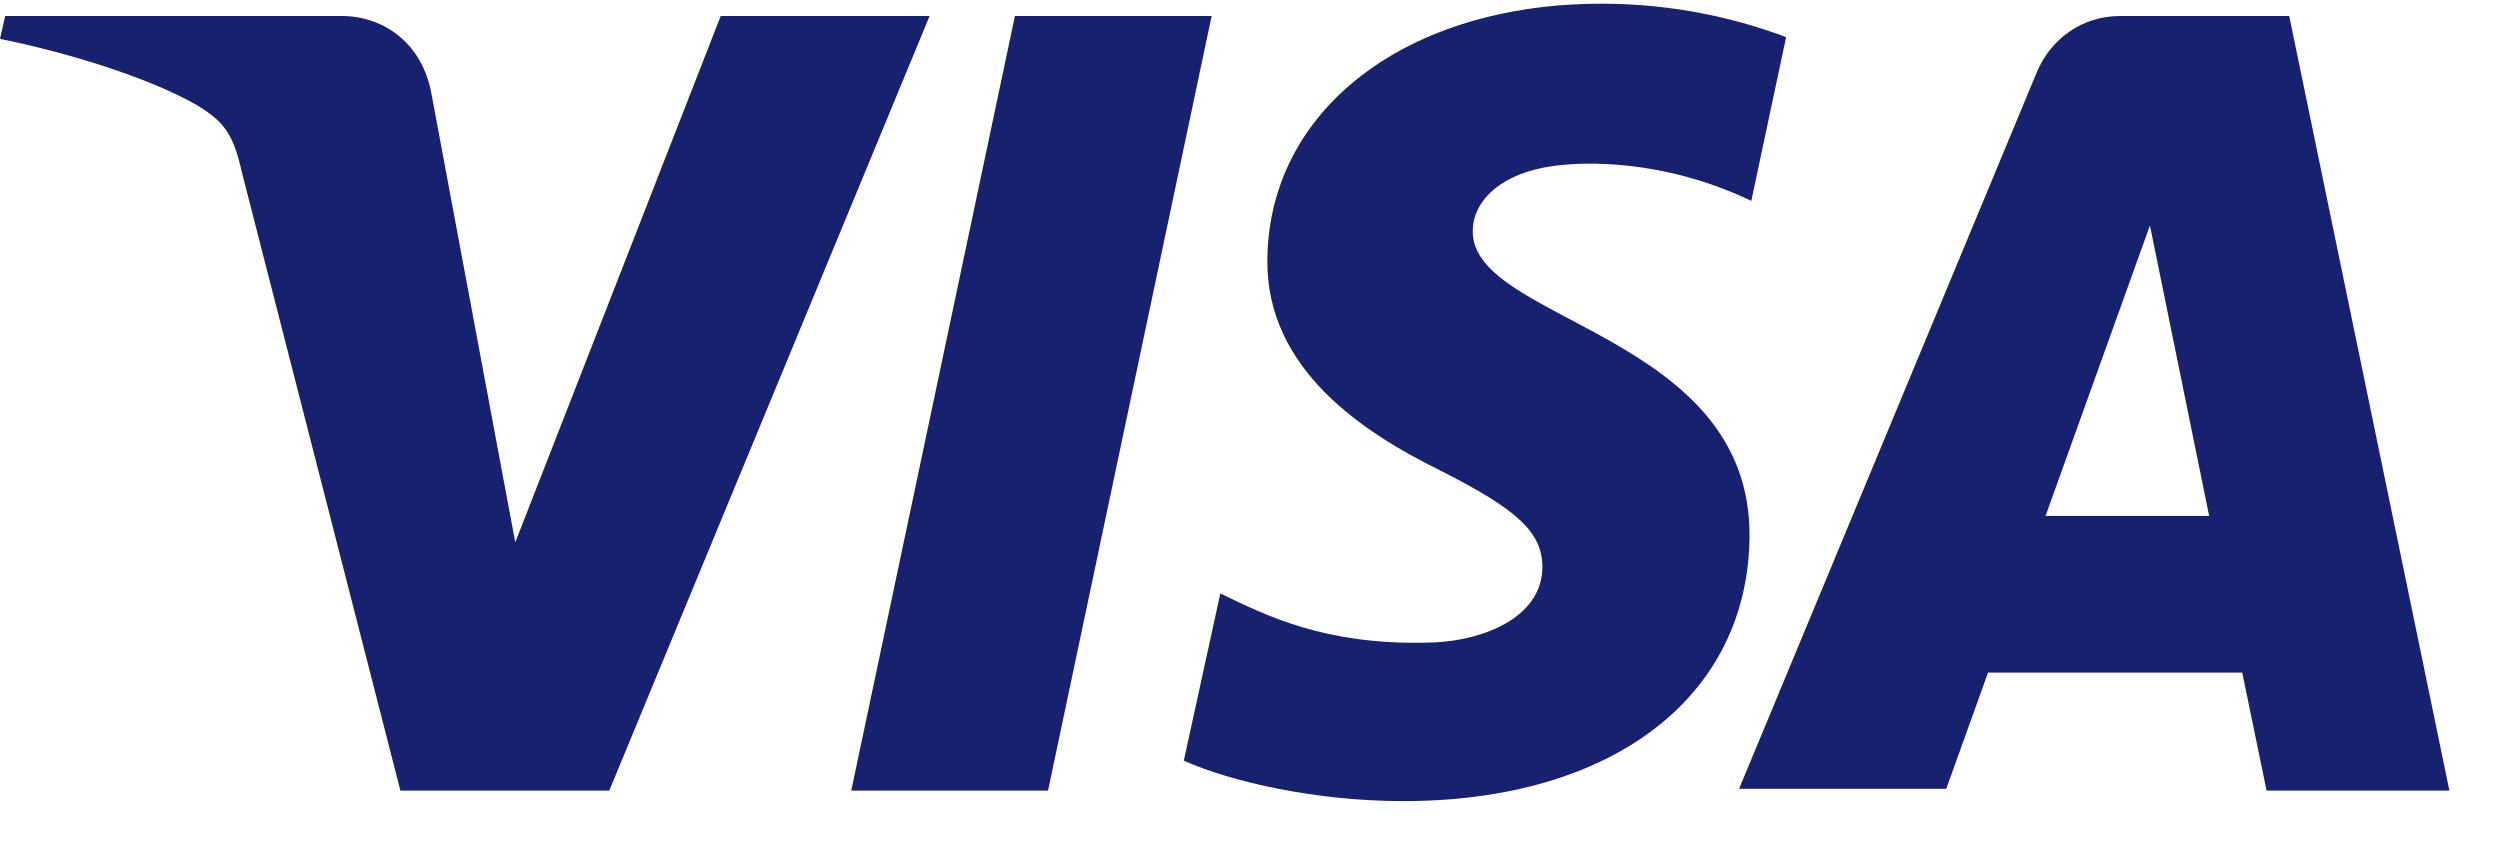 <svg width="38" height="13" viewBox="0 0 38 13" fill="none" xmlns="http://www.w3.org/2000/svg">
<path d="M14.13 0.243L9.261 12.017H6.086L3.678 2.624C3.546 2.036 3.413 1.848 2.964 1.581C2.249 1.18 1.058 0.805 0 0.591L0.079 0.243H5.186C5.848 0.243 6.43 0.671 6.562 1.447L7.832 8.244L10.955 0.243H14.13ZM26.593 8.163C26.62 5.059 22.36 4.899 22.386 3.508C22.386 3.079 22.783 2.624 23.656 2.517C24.079 2.464 25.27 2.41 26.62 3.053L27.149 0.564C26.434 0.296 25.482 0.056 24.344 0.056C21.381 0.056 19.29 1.661 19.264 3.936C19.237 5.621 20.745 6.585 21.883 7.147C23.047 7.735 23.444 8.083 23.444 8.618C23.444 9.394 22.518 9.769 21.645 9.769C20.137 9.796 19.264 9.368 18.549 9.02L17.994 11.562C18.708 11.883 20.005 12.177 21.328 12.177C24.503 12.177 26.567 10.598 26.593 8.163ZM34.452 12.017H37.231L34.796 0.243H32.23C31.647 0.243 31.171 0.591 30.959 1.099L26.434 11.99H29.583L30.218 10.224H34.082L34.452 12.017ZM31.092 7.842L32.679 3.427L33.579 7.842H31.092ZM18.417 0.243L15.93 12.017H12.939L15.427 0.243H18.417Z" fill="#182070"/>
</svg>

